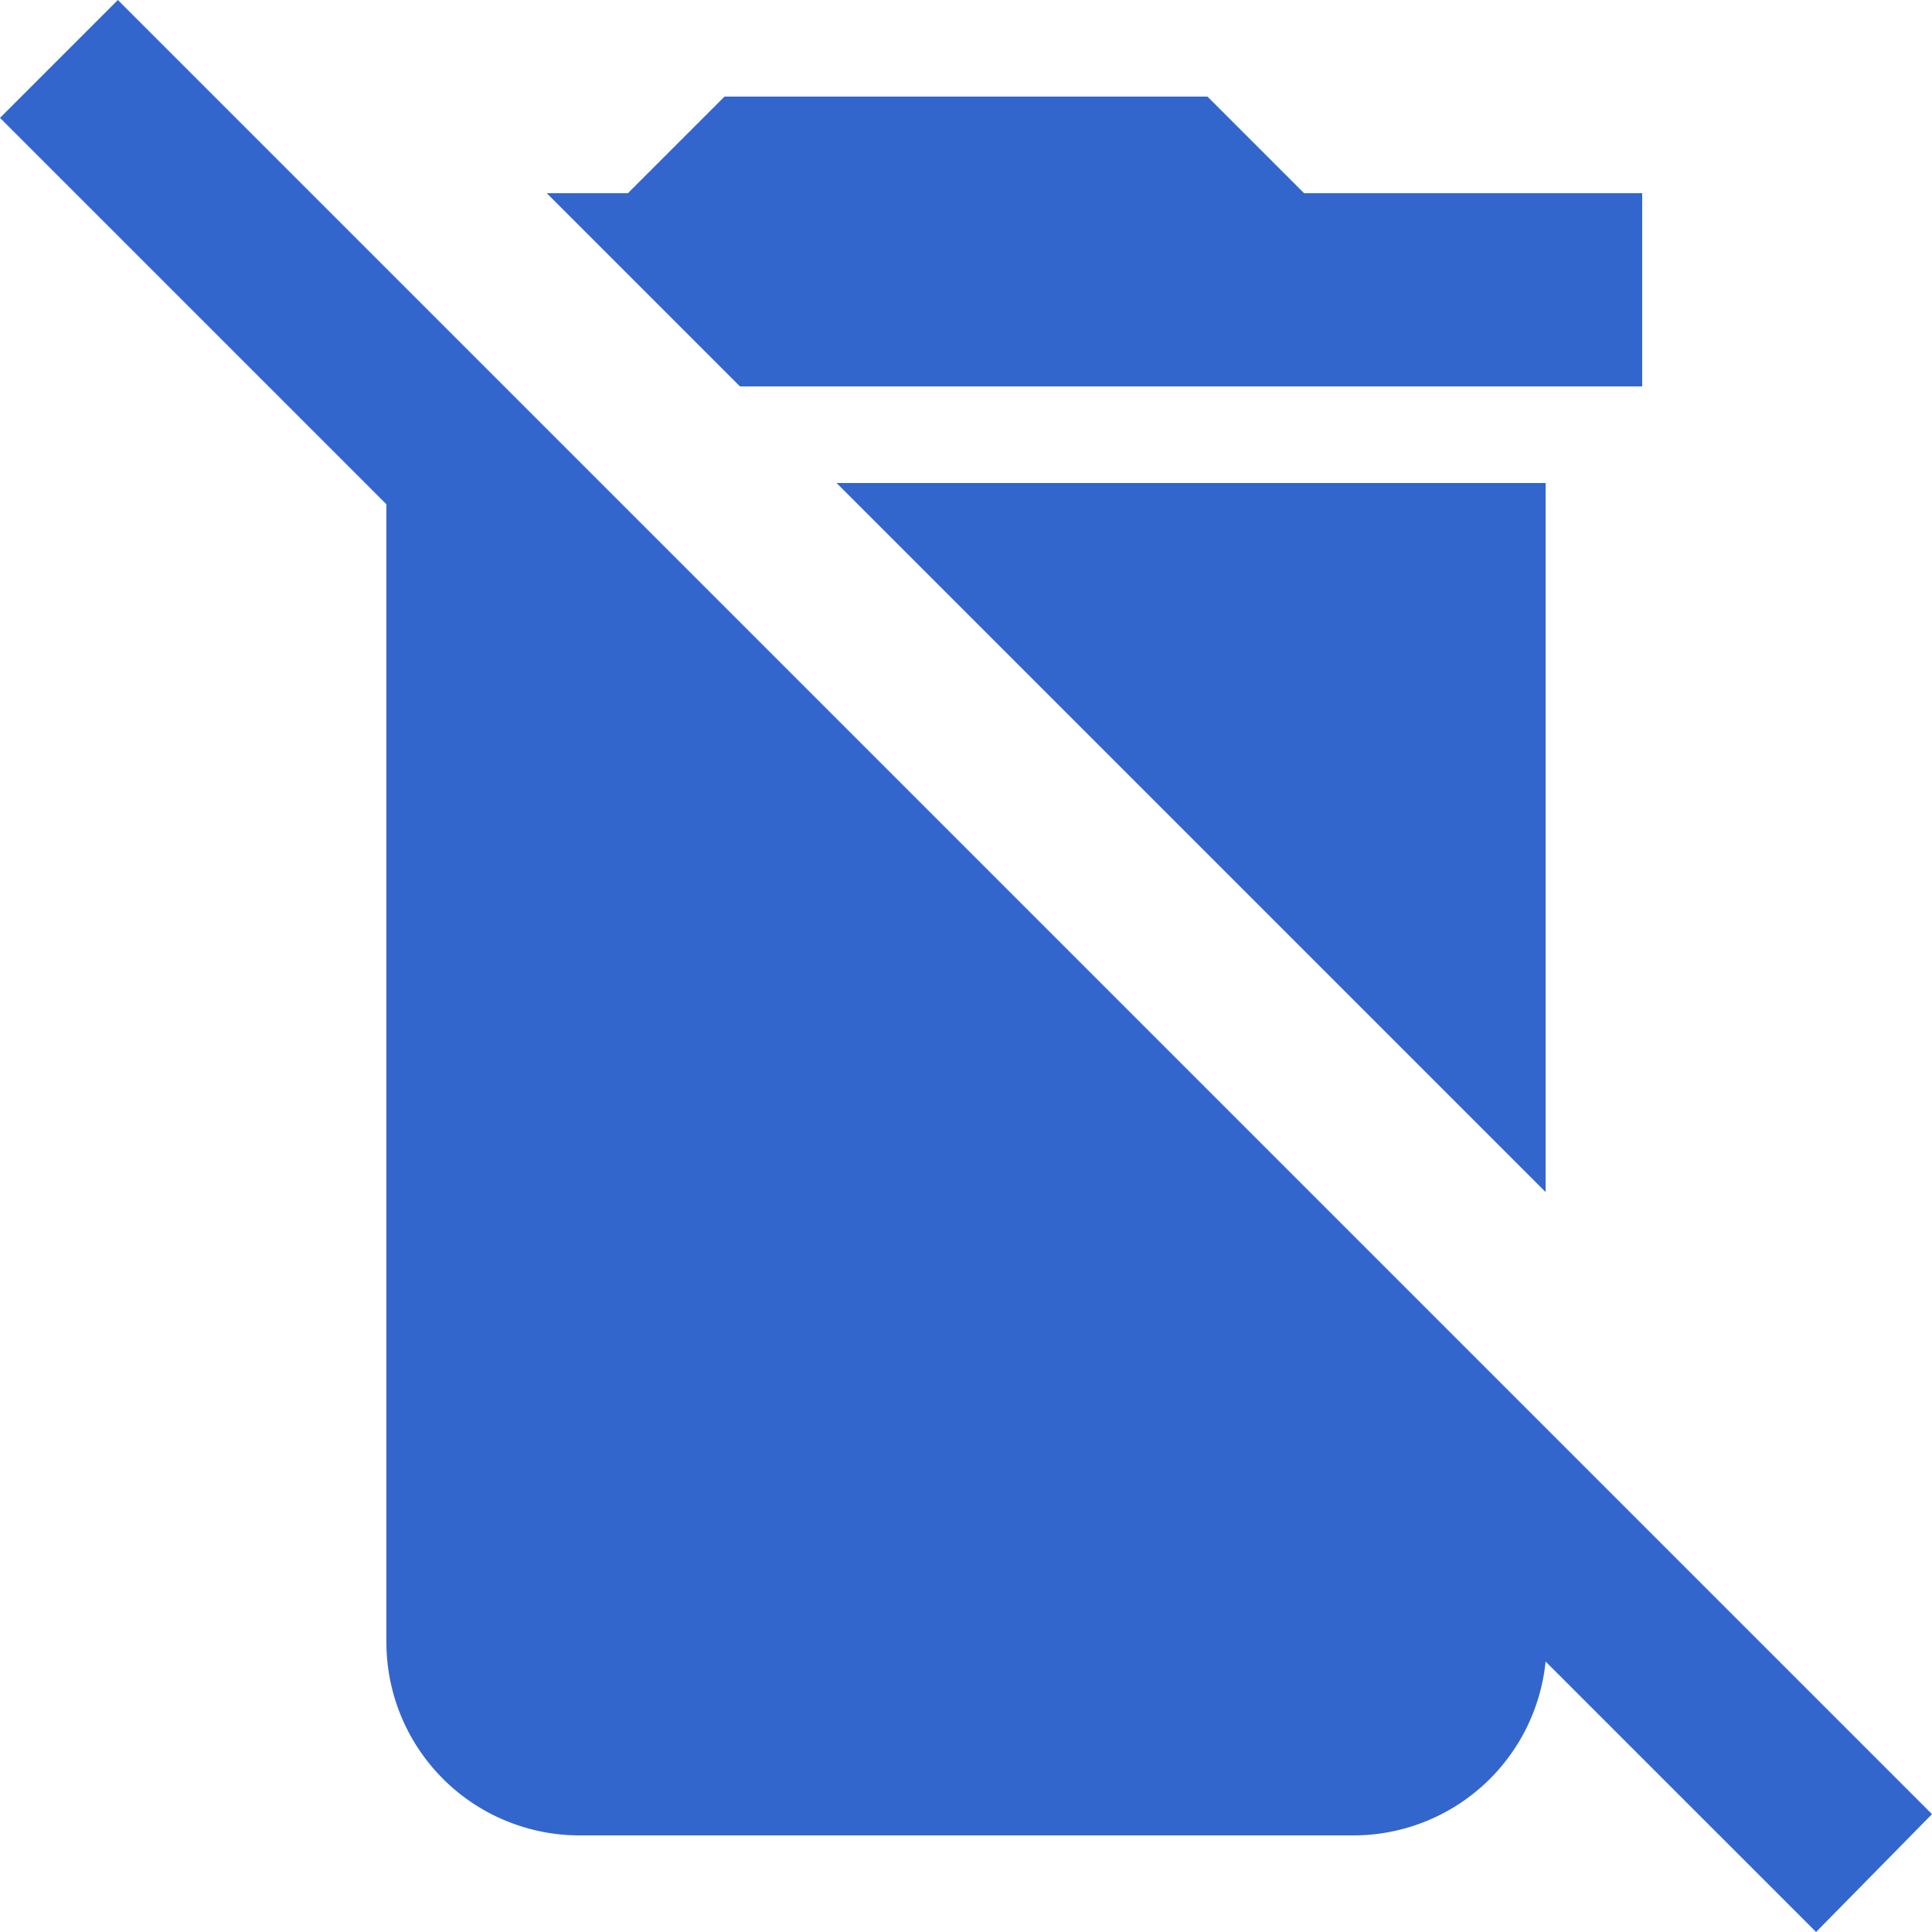 <?xml version="1.0" encoding="UTF-8"?><svg xmlns="http://www.w3.org/2000/svg" width="20" height="20" viewBox="0 0 20 20"><title>
		restore
	</title><path fill="#36c" d="M1.22 0 0 1.22l4 4V17a2 2 0 0 0 2 2h8a2 2 0 0 0 2-1.8l2.8 2.8 1.2-1.22zM17 4V2h-3.5l-1-1h-5l-1 1h-.84l2 2zM8.66 5H16v7.34z"/></svg>
